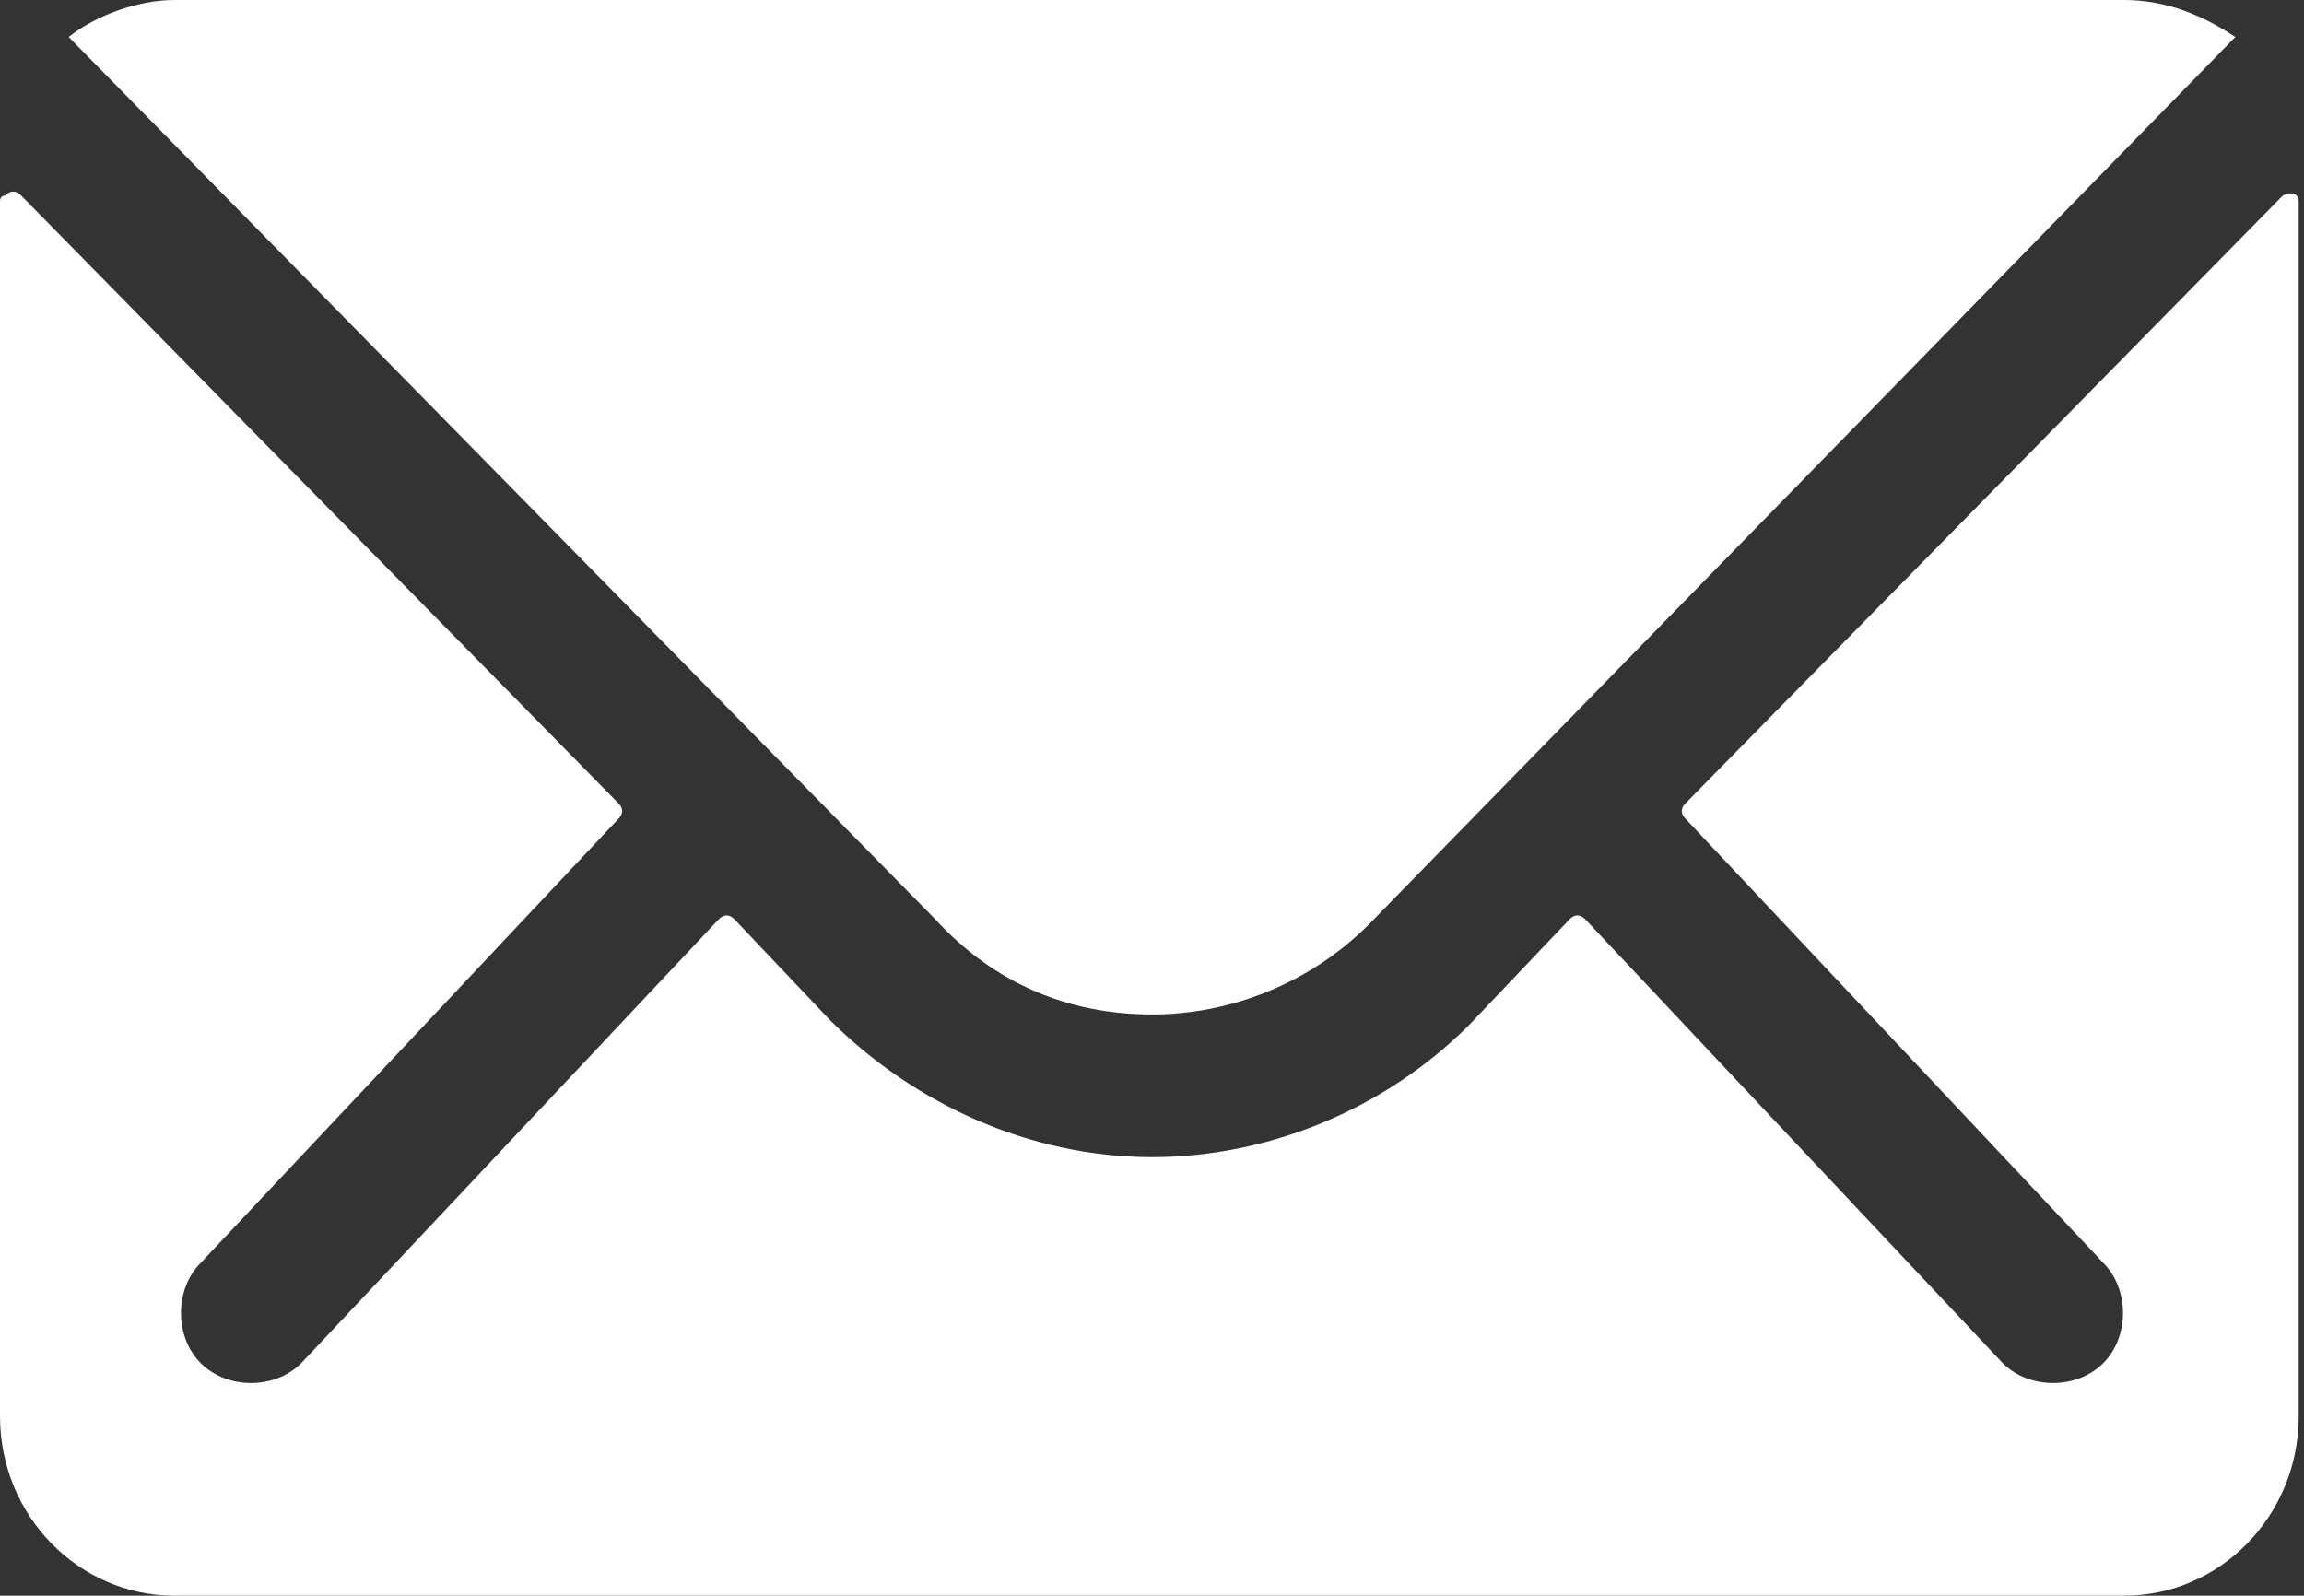 <?xml version="1.0" encoding="utf-8"?>
<!-- Generator: Adobe Illustrator 27.7.0, SVG Export Plug-In . SVG Version: 6.00 Build 0)  -->
<svg version="1.1" id="_レイヤー_2" xmlns="http://www.w3.org/2000/svg" xmlns:xlink="http://www.w3.org/1999/xlink" x="0px"
	 y="0px" viewBox="0 0 43.6 30.2" style="enable-background:new 0 0 43.6 30.2;" xml:space="preserve">
<rect x="0" y="0" width="43.6" height="30.2" fill="#333333" stroke="none"/>
<style type="text/css">
	.st0{fill:#FFFFFF;}
</style>
<g id="_レイヤー_1-2">
	<g id="Icon_ionic-ios-mail">
		<path id="_パス_3362" class="st0" d="M43.2,3.7L31.9,15.2c-0.1,0.1-0.1,0.2,0,0.3l0,0l7.9,8.4c0.5,0.5,0.5,1.4,0,1.9l0,0
			c-0.5,0.5-1.4,0.5-1.9,0L30,17.4c-0.1-0.1-0.2-0.1-0.3,0l-1.9,2c-1.6,1.6-3.8,2.5-6,2.5c-2.3,0-4.5-1-6.1-2.6l-1.8-1.9
			c-0.1-0.1-0.2-0.1-0.3,0l-7.9,8.4c-0.5,0.5-1.4,0.5-1.9,0s-0.5-1.4,0-1.9l0,0l7.9-8.4c0.1-0.1,0.1-0.2,0-0.3L0.4,3.7
			c-0.1-0.1-0.2-0.1-0.3,0C0,3.7,0,3.8,0,3.8v23c0,1.9,1.5,3.4,3.3,3.4h36.9c1.8,0,3.3-1.5,3.3-3.4v-23C43.5,3.7,43.4,3.6,43.2,3.7
			L43.2,3.7L43.2,3.7z"/>
		<path id="_パス_3363" class="st0" d="M21.8,19.2c1.5,0,3-0.6,4.1-1.7L42.3,0.7C41.7,0.3,41,0,40.2,0H3.3c-0.7,0-1.5,0.3-2,0.7
			l16.4,16.7C18.8,18.6,20.2,19.2,21.8,19.2z"/>
	</g>
</g>
</svg>
